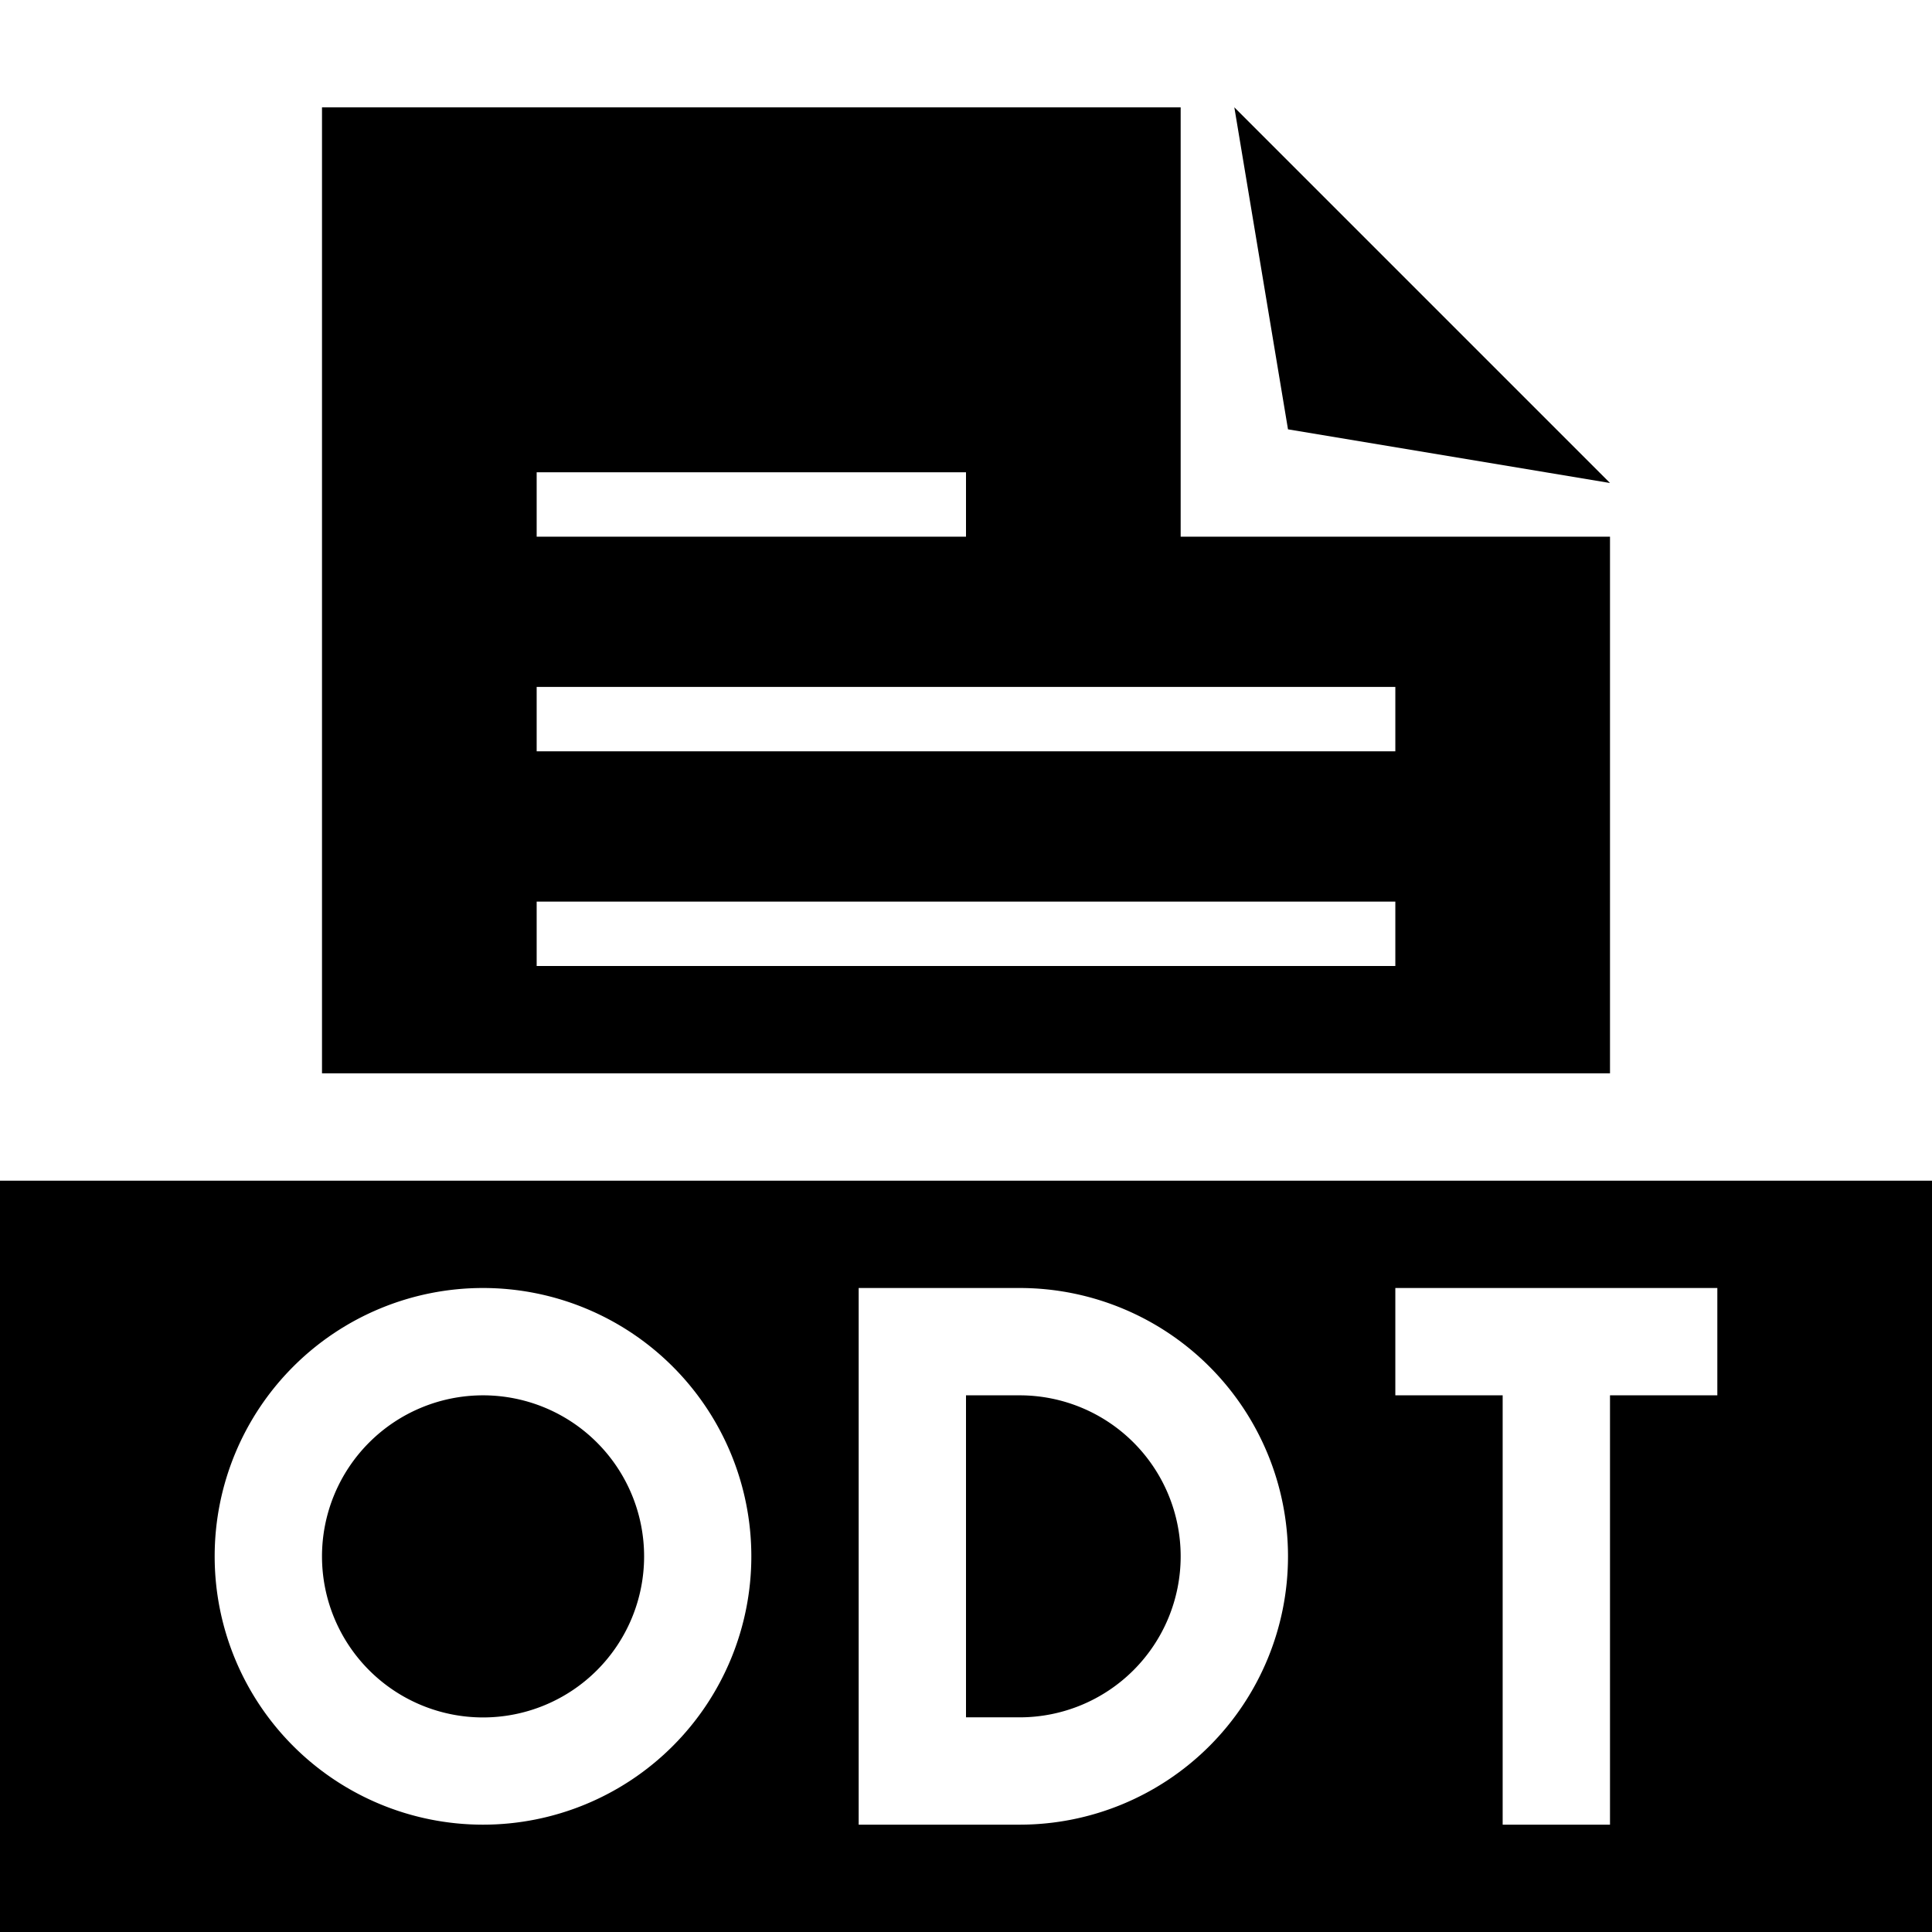 <svg xmlns="http://www.w3.org/2000/svg" height="18" viewBox="0 0 18 18" width="18"><path d="M3 1v9h12V5h-4V1H3zm8.5 0l.5 3 3 .5L11.5 1zM5 4.4h4V5H5v-.6zm0 2h8V7H5v-.6zm0 2h8V9H5v-.6zM0 11v7h18v-7H0zm4.5 1a2.5 2.5 0 1 1 0 5 2.5 2.5 0 0 1 0-5zM8 12h1.5a2.5 2.5 0 1 1 0 5H8v-5zm5 0h3v1h-1v4h-1v-4h-1v-1zm-8.5 1a1.5 1.5 0 1 0 .001 3.001A1.5 1.5 0 0 0 4.5 13zM9 13v3h.5a1.5 1.5 0 0 0 0-3H9z"/></svg>